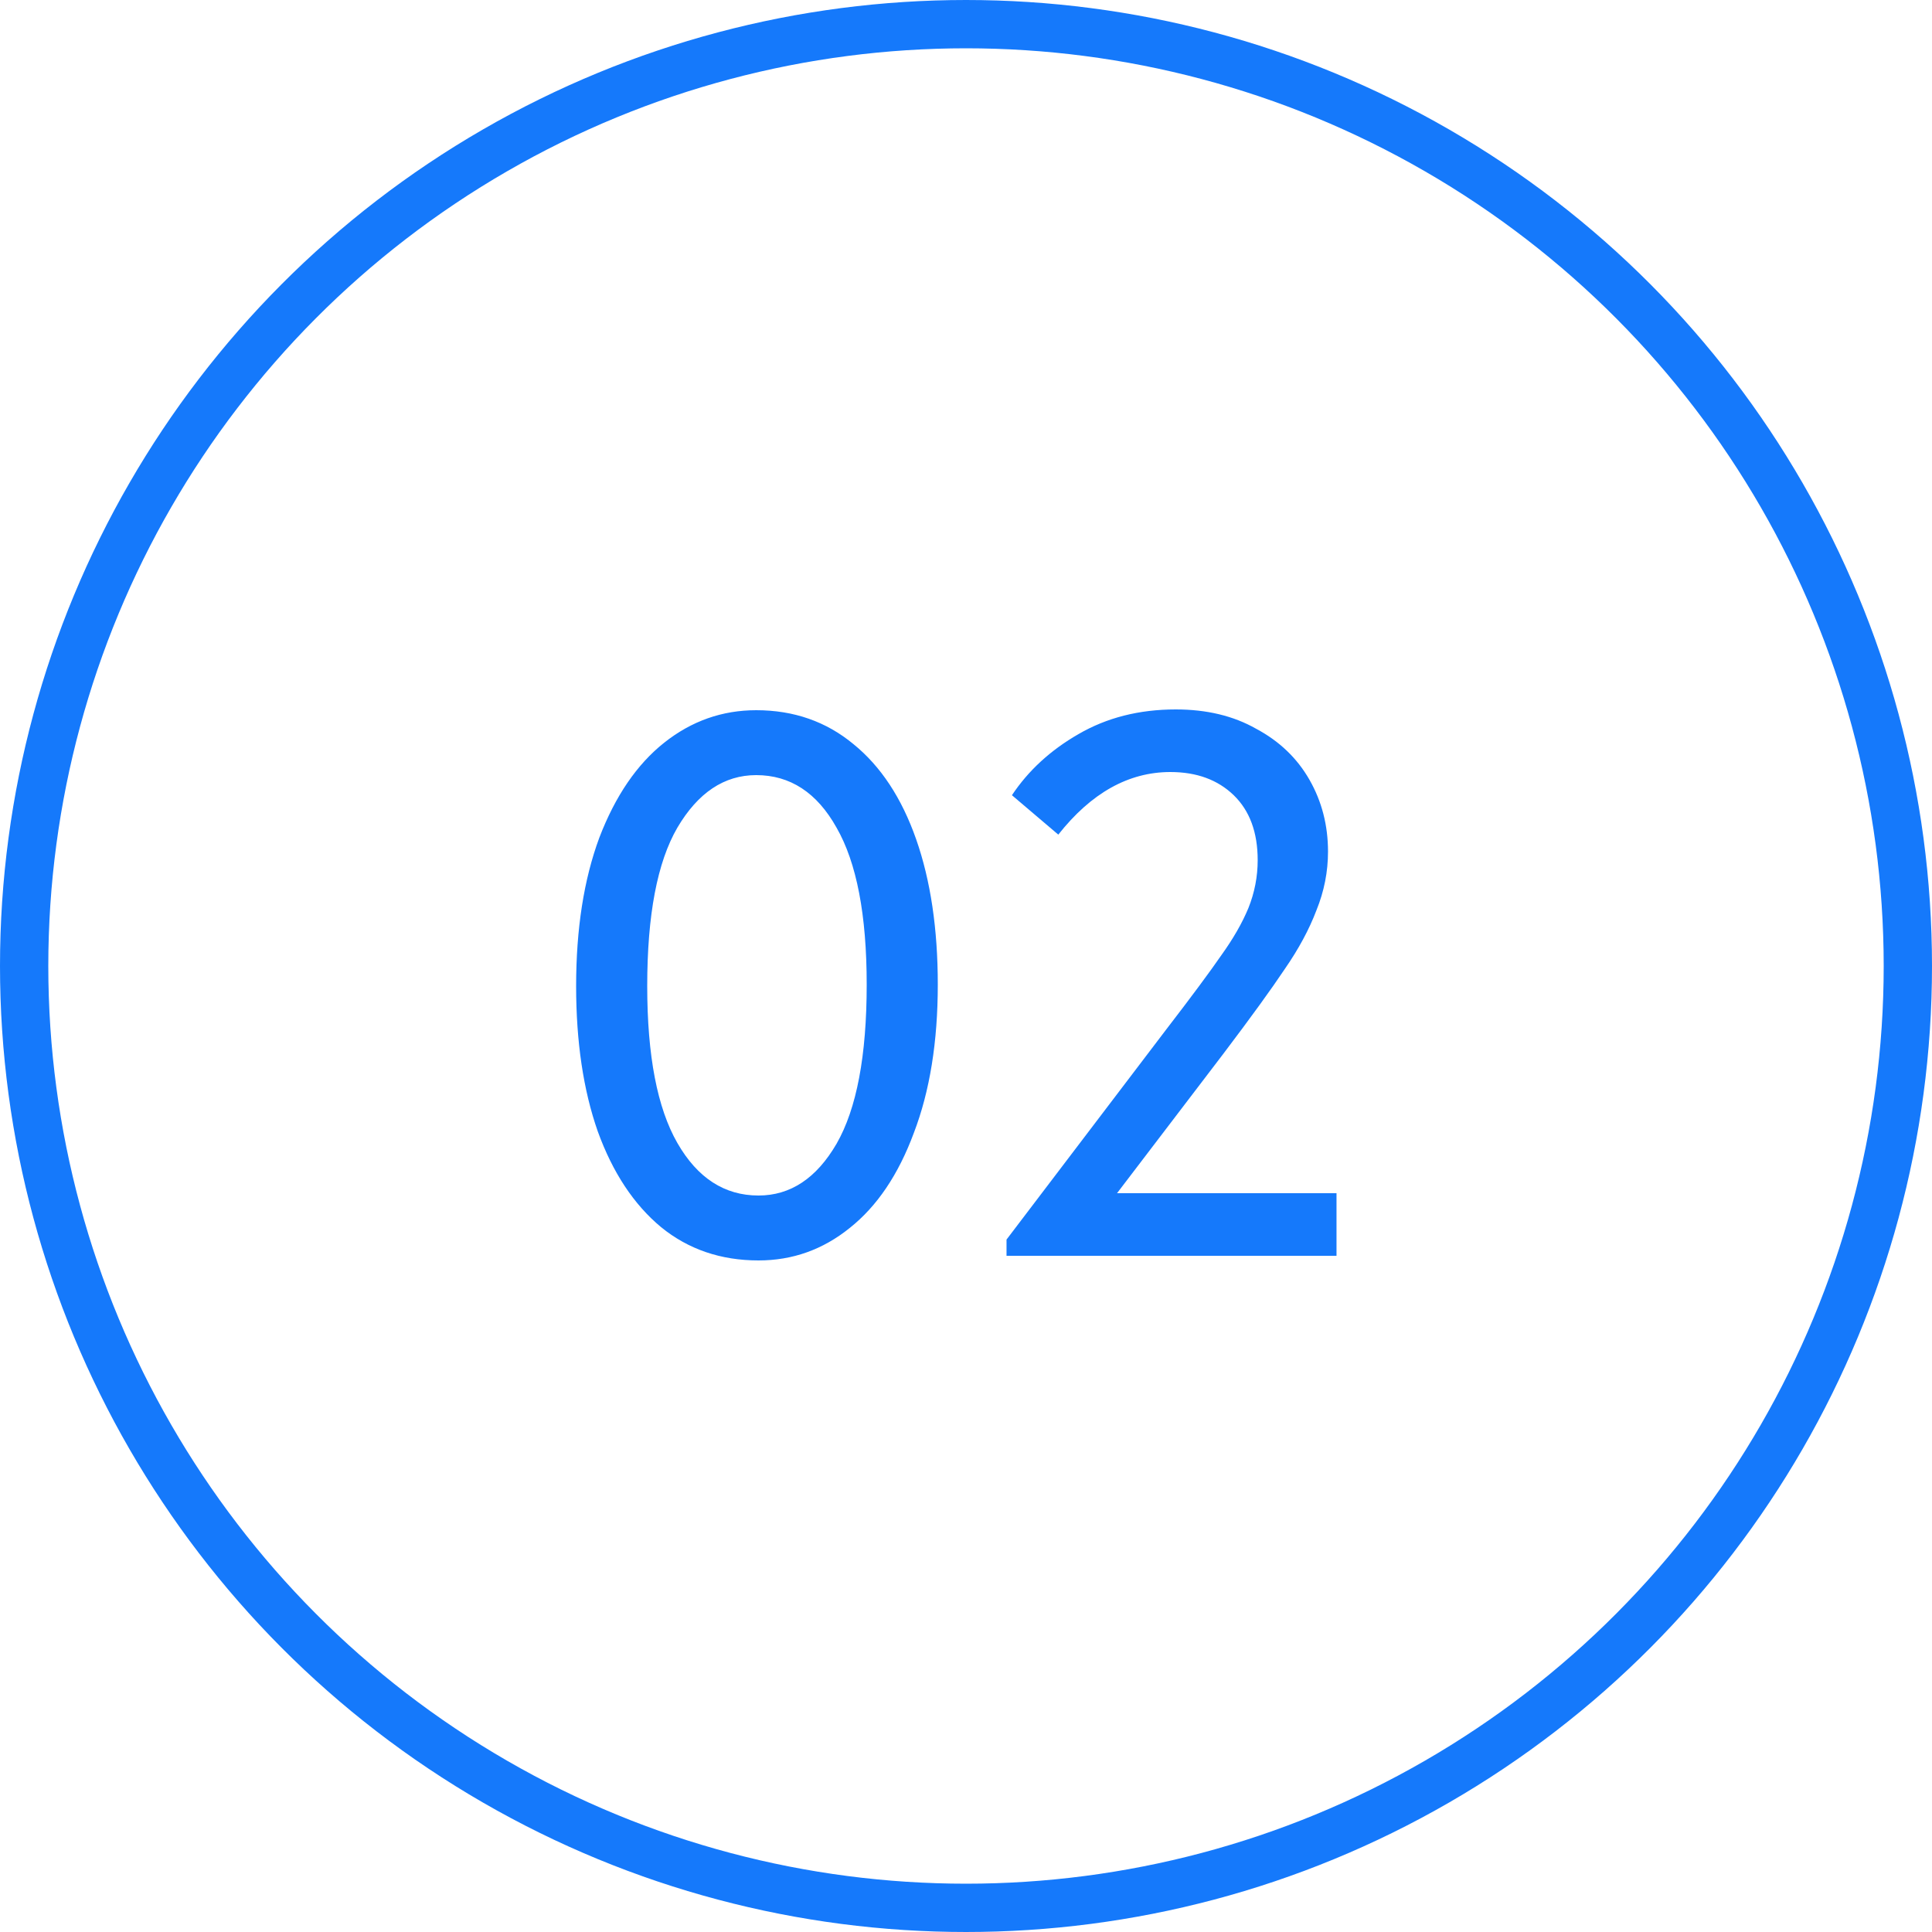 <?xml version="1.0" encoding="UTF-8"?> <svg xmlns="http://www.w3.org/2000/svg" width="40" height="40" viewBox="0 0 40 40" fill="none"> <circle cx="20" cy="20" r="19.5" stroke="#1579FB"></circle> <path d="M11.928 20.416C11.928 19.232 12.088 18.208 12.408 17.344C12.739 16.48 13.187 15.824 13.752 15.376C14.317 14.928 14.952 14.704 15.656 14.704C16.435 14.704 17.107 14.939 17.672 15.408C18.237 15.867 18.669 16.523 18.968 17.376C19.267 18.229 19.416 19.232 19.416 20.384C19.416 21.568 19.251 22.592 18.92 23.456C18.6 24.32 18.157 24.976 17.592 25.424C17.037 25.872 16.408 26.096 15.704 26.096C14.925 26.096 14.253 25.867 13.688 25.408C13.123 24.939 12.685 24.277 12.376 23.424C12.077 22.571 11.928 21.568 11.928 20.416ZM17.944 20.384C17.944 18.944 17.736 17.861 17.32 17.136C16.915 16.411 16.36 16.048 15.656 16.048C14.995 16.048 14.451 16.411 14.024 17.136C13.608 17.851 13.4 18.944 13.4 20.416C13.4 21.856 13.608 22.939 14.024 23.664C14.44 24.389 15 24.752 15.704 24.752C16.365 24.752 16.904 24.395 17.32 23.68C17.736 22.955 17.944 21.856 17.944 20.384ZM23.127 24.704H27.671V26H20.839V25.664L24.135 21.328C24.668 20.635 25.052 20.117 25.287 19.776C25.532 19.435 25.719 19.109 25.847 18.8C25.975 18.48 26.039 18.149 26.039 17.808C26.039 17.232 25.873 16.784 25.543 16.464C25.212 16.144 24.775 15.984 24.231 15.984C23.367 15.984 22.593 16.416 21.911 17.28L20.951 16.464C21.292 15.952 21.751 15.531 22.327 15.2C22.913 14.859 23.585 14.688 24.343 14.688C24.983 14.688 25.537 14.821 26.007 15.088C26.487 15.344 26.855 15.696 27.111 16.144C27.367 16.592 27.495 17.088 27.495 17.632C27.495 18.048 27.415 18.453 27.255 18.848C27.105 19.243 26.887 19.648 26.599 20.064C26.321 20.48 25.9 21.061 25.335 21.808L23.127 24.704Z" fill="#1579FB"></path> </svg> 